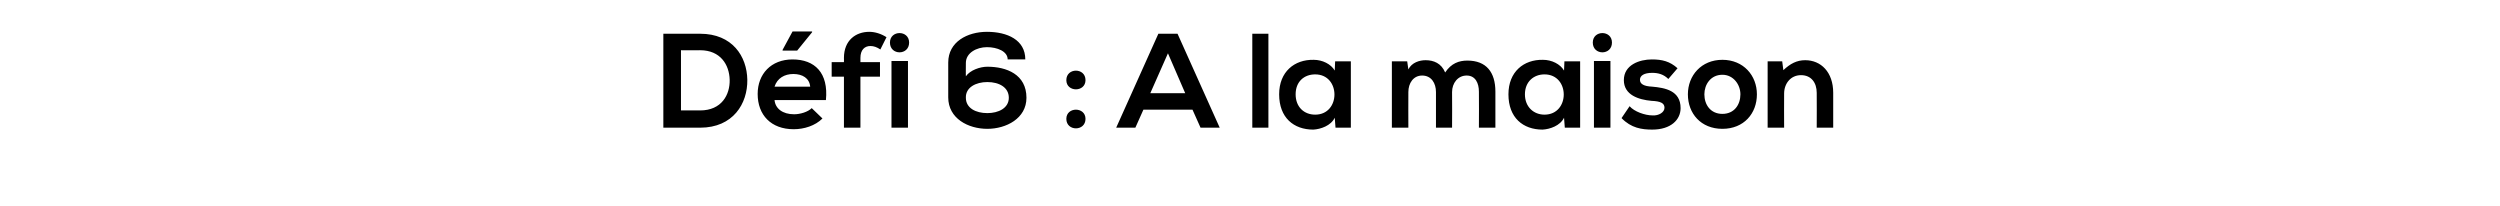 <?xml version="1.0" standalone="no"?><!DOCTYPE svg PUBLIC "-//W3C//DTD SVG 1.1//EN" "http://www.w3.org/Graphics/SVG/1.1/DTD/svg11.dtd"><svg xmlns="http://www.w3.org/2000/svg" version="1.1" width="652px" height="53.8px" viewBox="0 -7 652 53.8" style="top:-7px"><desc>Défi 6 : A la maison</desc><defs/><g id="Polygon50230"><path d="m194.9 13.8c.1 6.2-3.7 12.5-12.3 12.5c-3 0-6.6 0-9.6 0c0 0 0-24.5 0-24.5c3 0 6.6 0 9.6 0c8.4 0 12.2 5.9 12.3 12zm-17.3 8c0 0 5.01 0 5 0c5.6 0 7.8-4.1 7.7-8c-.1-3.9-2.4-7.7-7.7-7.7c.01.03-5 0-5 0l0 15.7zm29.1-13.3c-5.6 0-9.1 3.8-9.1 9c0 5.5 3.5 9.2 9.4 9.2c2.7 0 5.6-.9 7.5-2.8c0 0-2.8-2.7-2.8-2.7c-1 1-3 1.6-4.6 1.6c-3 0-4.9-1.5-5.1-3.7c0 0 13.4 0 13.4 0c.7-7.1-2.9-10.6-8.7-10.6zm.2 3.8c2.4 0 4.2 1.1 4.4 3.3c0 0-9.3 0-9.3 0c.7-2.2 2.6-3.3 4.9-3.3zm4.9-10.9l-3.9 4.8l-3.8 0l0-.2l2.6-4.8l5.1 0l0 .2zm8.3 24.9l0-13.3l-3.2 0l0-3.8l3.2 0c0 0 .03-1.12 0-1.1c0-4.6 3.1-6.8 6.6-6.8c1.5 0 3.1.5 4.5 1.4c0 0-1.6 3.2-1.6 3.2c-.9-.6-1.7-.9-2.6-.9c-1.5 0-2.6 1-2.6 3.1c0-.02 0 1.1 0 1.1l5.1 0l0 3.8l-5.1 0l0 13.3l-4.3 0zm12.4-17.4l0 17.4l4.3 0l0-17.4l-4.3 0zm4.6-4.8c0 3.4-5 3.4-5 0c0-3.3 5-3.3 5 0zm14.8 5.2c0 0-.03 3.65 0 3.6c1.1-1.6 3.7-2.5 5.6-2.5c5 0 10.2 2 10.2 8.1c0 5.4-5.3 8.1-10.2 8.1c-5 0-10.2-2.7-10.2-8.2c0 0 0-9.1 0-9.1c0-5.4 5-8 10.1-8c5.3 0 10 2.1 10 7.2c0 0-4.6 0-4.6 0c0-2.1-2.7-3.2-5.4-3.2c-2.7 0-5.5 1.5-5.5 4.1c-.03.01 0-.1 0-.1zm11.2 9.2c0-2.7-2.5-4.1-5.6-4.1c-3 0-5.7 1.4-5.6 4.1c0 2.7 2.6 4 5.6 4c2.9 0 5.6-1.3 5.6-4zm20 5.5c0 3.3-5 3.3-5 0c0-3.2 5-3.2 5 0zm0-10.1c0 3.2-5 3.2-5 0c0-3.3 5-3.3 5 0zm27.9 7.7l-12.8 0l-2.1 4.7l-5 0l11-24.5l5 0l11 24.5l-5 0l-2.1-4.7zm-6.4-14.7l-4.6 10.4l9.1 0l-4.5-10.4zm26.2-5.1l0 24.5l-4.2 0l0-24.5l4.2 0zm17.4 7.2l4.1 0l0 17.3l-4 0c0 0-.21-2.57-.2-2.6c-1 2.1-3.7 3-5.6 3.1c-5.1 0-8.9-3.1-8.9-9.2c0-5.9 4-9.1 9-9c2.3 0 4.5 1.1 5.5 2.8c-.01-.02.1-2.4.1-2.4zm-10.3 8.6c0 3.3 2.2 5.3 5.1 5.3c6.7 0 6.7-10.5 0-10.5c-2.9 0-5.1 1.9-5.1 5.2zm36.6 8.7c0 0-.02-9.29 0-9.3c0-2.3-1.2-4.3-3.6-4.3c-2.3 0-3.6 2-3.6 4.3c-.03.01 0 9.3 0 9.3l-4.3 0l0-17.3l4 0c0 0 .27 2.06.3 2.1c.9-1.8 2.9-2.4 4.5-2.4c2.1 0 4.1.8 5.1 3.2c1.6-2.4 3.6-3.1 5.8-3.1c4.9 0 7.3 3 7.3 8.1c.02.04 0 9.4 0 9.4l-4.3 0c0 0 .05-9.36 0-9.4c0-2.2-.9-4.2-3.2-4.2c-2.3 0-3.8 2-3.8 4.3c.05.01 0 9.3 0 9.3l-4.2 0zm33.5-17.3l4.1 0l0 17.3l-4 0c0 0-.2-2.57-.2-2.6c-1 2.1-3.7 3-5.6 3.1c-5.1 0-8.9-3.1-8.9-9.2c0-5.9 4-9.1 9-9c2.3 0 4.5 1.1 5.5 2.8c0-.02.1-2.4.1-2.4zm-10.3 8.6c0 3.3 2.3 5.3 5.1 5.3c6.7 0 6.7-10.5 0-10.5c-2.8 0-5.1 1.9-5.1 5.2zm18-8.7l0 17.4l4.3 0l0-17.4l-4.3 0zm4.7-4.8c0 3.4-5 3.4-5 0c0-3.3 5-3.3 5 0zm14.7 9.5c-1.2-1.2-2.6-1.6-4.2-1.6c-2.1 0-3.2.7-3.2 1.8c0 1.1 1 1.7 3.2 1.8c3.3.3 7.4 1 7.4 5.6c0 3-2.5 5.6-7.4 5.6c-2.7 0-5.5-.4-8-3c0 0 2.1-3.1 2.1-3.1c1.2 1.4 4 2.4 6 2.4c1.6.1 3.1-.8 3.1-2c0-1.2-1-1.7-3.4-1.8c-3.3-.3-7.2-1.5-7.2-5.4c0-4 4.1-5.4 7.3-5.4c2.7 0 4.7.5 6.7 2.3c0 0-2.4 2.8-2.4 2.8zm23.1 4c0 5-3.4 9-9 9c-5.6 0-9-4-9-9c0-4.9 3.5-9 9-9c5.5 0 9 4.1 9 9zm-13.7 0c0 2.7 1.6 5.1 4.7 5.1c3.1 0 4.7-2.4 4.7-5.1c0-2.5-1.8-5.1-4.7-5.1c-3.1 0-4.7 2.6-4.7 5.1zm29.3 8.7c0 0 .04-9.08 0-9.1c0-2.6-1.4-4.6-4.1-4.6c-2.7 0-4.4 2.2-4.4 4.8c-.04.03 0 8.9 0 8.9l-4.3 0l0-17.3l3.8 0c0 0 .32 2.31.3 2.3c1.8-1.7 3.5-2.6 5.7-2.6c4.1 0 7.3 3.1 7.3 8.5c.01-.01 0 9.1 0 9.1l-4.3 0z" stroke="none" fill="#000"/></g></svg>